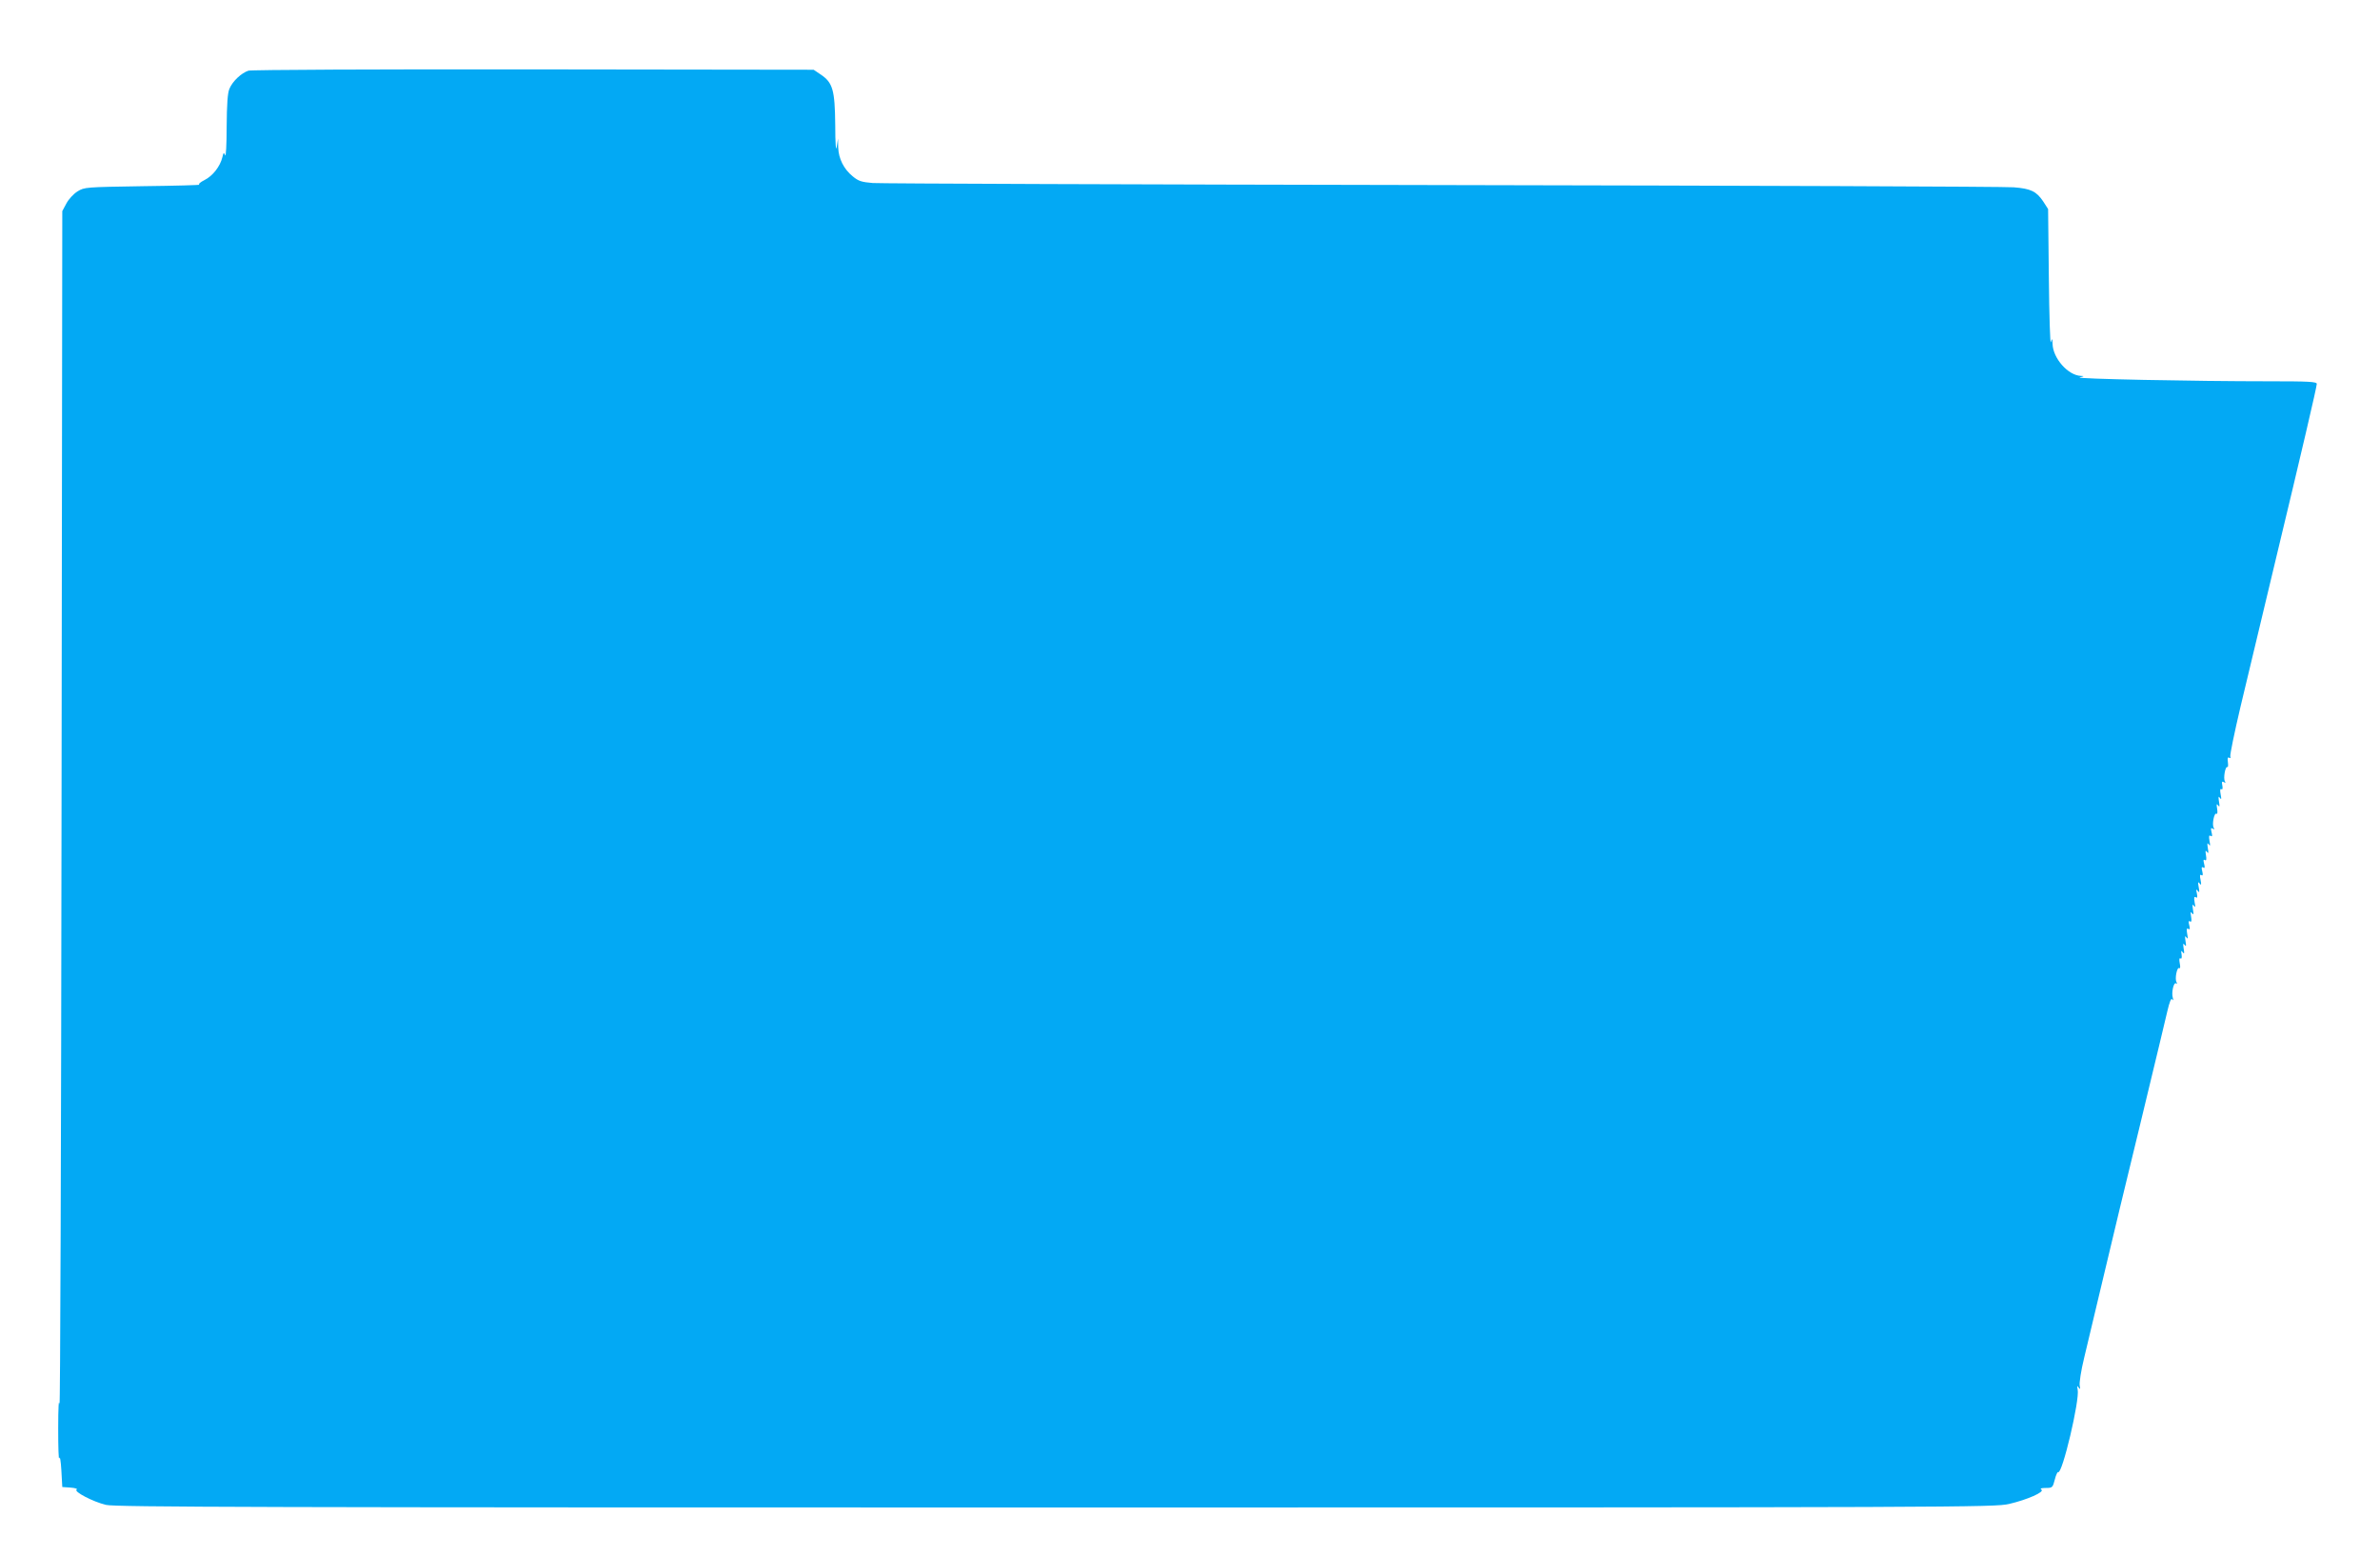 <?xml version="1.0" standalone="no"?>
<!DOCTYPE svg PUBLIC "-//W3C//DTD SVG 20010904//EN"
 "http://www.w3.org/TR/2001/REC-SVG-20010904/DTD/svg10.dtd">
<svg version="1.0" xmlns="http://www.w3.org/2000/svg"
 width="1280pt" height="837pt" viewBox="0 0 1280 837"
 preserveAspectRatio="xMidYMid meet">
<g transform="translate(0,837) scale(0.1,-0.1)"
fill="#03a9f4" stroke="none">
<path d="M1336 7990 c-37 -12 -85 -56 -102 -97 -10 -23 -14 -82 -15 -205 0
-95 -4 -164 -8 -153 -7 17 -9 16 -15 -10 -12 -50 -52 -101 -96 -123 -22 -11
-35 -22 -28 -25 7 -2 -129 -6 -302 -8 -309 -5 -316 -5 -353 -28 -21 -13 -48
-42 -60 -65 l-22 -41 -4 -3235 c-2 -1779 -7 -3210 -11 -3180 -4 33 -7 -18 -7
-130 0 -102 2 -174 6 -160 3 14 8 -13 11 -65 l5 -90 45 -3 c25 -2 39 -7 32
-11 -17 -10 87 -65 158 -82 46 -12 860 -14 5105 -14 4886 0 5053 1 5130 19 99
23 193 65 174 77 -9 6 -1 9 23 9 36 0 38 2 49 45 6 25 15 43 18 40 22 -13 117
389 105 444 -4 21 -3 23 5 11 9 -12 10 -10 6 10 -3 14 7 81 24 150 16 69 53
222 81 340 94 395 130 545 219 910 96 397 130 540 147 612 12 52 21 74 27 65
6 -8 7 -6 3 7 -9 27 4 87 17 79 6 -4 7 -1 3 6 -11 16 2 83 14 76 6 -4 7 7 3
26 -4 21 -2 30 4 26 6 -4 8 4 6 21 -4 21 -2 24 6 12 8 -11 10 -7 5 20 -4 27
-3 31 5 20 8 -11 10 -7 5 20 -4 27 -3 31 5 20 8 -11 9 -7 4 19 -4 25 -3 32 6
27 9 -6 10 0 5 20 -5 19 -4 25 4 20 8 -5 10 3 6 26 -4 25 -3 29 5 18 8 -11 10
-7 5 20 -4 27 -3 31 5 20 8 -11 9 -7 4 19 -4 25 -3 32 6 27 9 -6 10 0 6 21 -5
22 -4 25 5 13 9 -12 10 -7 5 20 -5 27 -4 32 5 20 9 -12 10 -7 5 19 -5 24 -4
31 4 26 8 -5 10 1 5 21 -5 19 -4 25 5 20 9 -6 10 0 5 20 -5 19 -4 25 4 20 8
-5 10 3 6 26 -4 25 -3 29 5 18 8 -11 10 -7 5 20 -4 27 -3 31 5 20 8 -11 9 -7
4 19 -4 25 -3 32 6 27 9 -6 10 0 5 20 -5 21 -4 25 6 19 9 -6 11 -4 6 4 -11 16
2 83 14 76 6 -4 7 8 4 27 -4 25 -3 29 5 18 8 -11 10 -7 5 20 -4 27 -3 31 5 20
8 -11 9 -7 4 19 -4 22 -3 32 4 28 6 -4 8 4 5 20 -4 19 -2 24 8 18 9 -6 11 -4
6 4 -10 15 2 83 13 77 4 -3 5 9 3 26 -3 21 -1 29 7 24 6 -4 9 -2 6 7 -3 7 22
128 55 268 89 373 91 381 190 794 136 565 220 925 220 941 0 12 -44 14 -258
14 -402 0 -1050 13 -1017 21 25 6 26 7 6 8 -69 3 -150 95 -152 172 -1 32 -2
32 -9 9 -4 -14 -9 142 -11 346 l-4 370 -27 42 c-36 53 -66 68 -158 75 -41 4
-1423 9 -3070 12 -1647 3 -3027 8 -3066 11 -60 5 -77 10 -108 36 -48 39 -76
95 -78 155 l-1 48 -7 -45 c-4 -28 -8 15 -8 119 -2 188 -13 227 -79 271 l-37
25 -1505 2 c-835 1 -1519 -2 -1535 -7z"/>
</g>
</svg>
